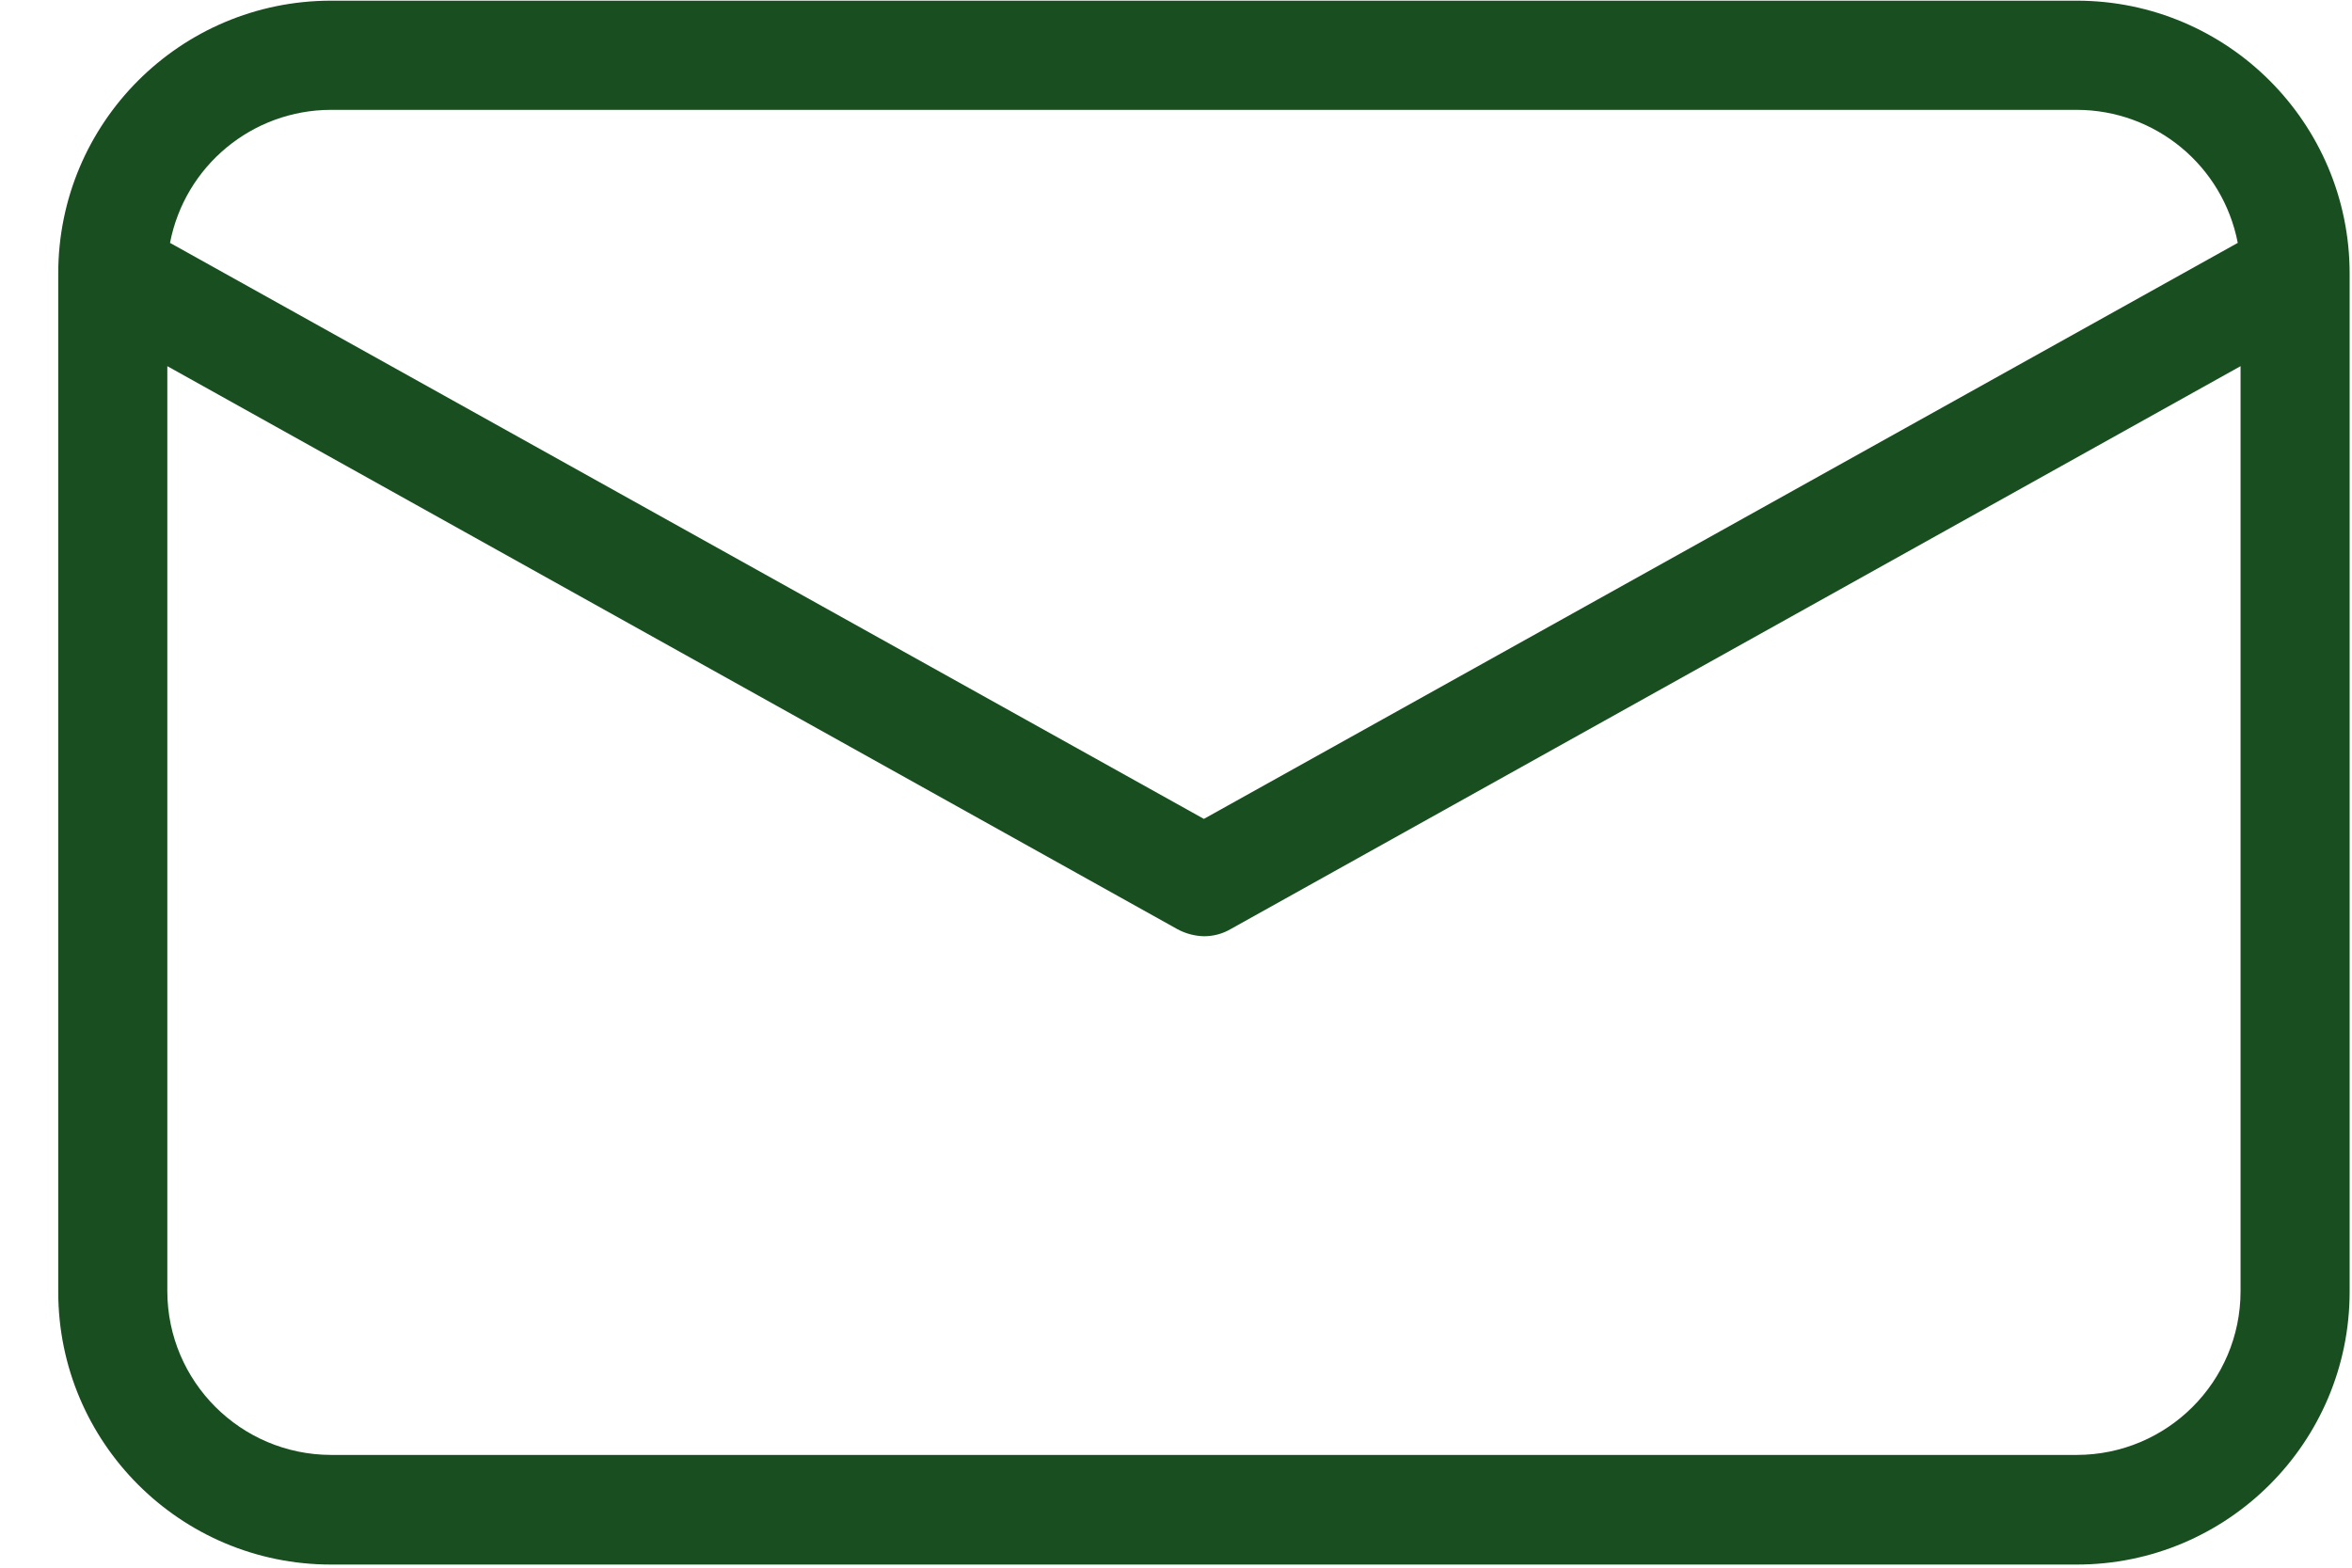 <svg width="21" height="14" viewBox="0 0 21 14" fill="none" xmlns="http://www.w3.org/2000/svg">
<g clip-path="url(#clip0_2499_4217)">
<path d="M18.543 0.006H2.955C1.61 0.007 0.52 1.097 0.52 2.442V11.537C0.52 12.881 1.61 13.972 2.955 13.972H18.543C19.888 13.972 20.978 12.881 20.979 11.537V2.442C20.978 1.097 19.888 0.007 18.543 0.006ZM2.955 0.981H18.543C19.245 0.982 19.847 1.48 19.98 2.169L10.749 7.313L1.518 2.169C1.651 1.48 2.254 0.982 2.955 0.981ZM18.543 12.993H2.955C2.149 12.991 1.496 12.338 1.494 11.532V3.27L10.511 8.297C10.584 8.337 10.666 8.359 10.749 8.361C10.833 8.361 10.915 8.34 10.988 8.297L20.005 3.27V11.532C20.004 12.339 19.35 12.992 18.543 12.993Z" fill="#194F20"/>
</g>
<defs>
<clipPath id="clip0_2499_4217">
<rect width="20.488" height="14" fill="white" transform="translate(0.5)"/>
</clipPath>
</defs>
</svg>
